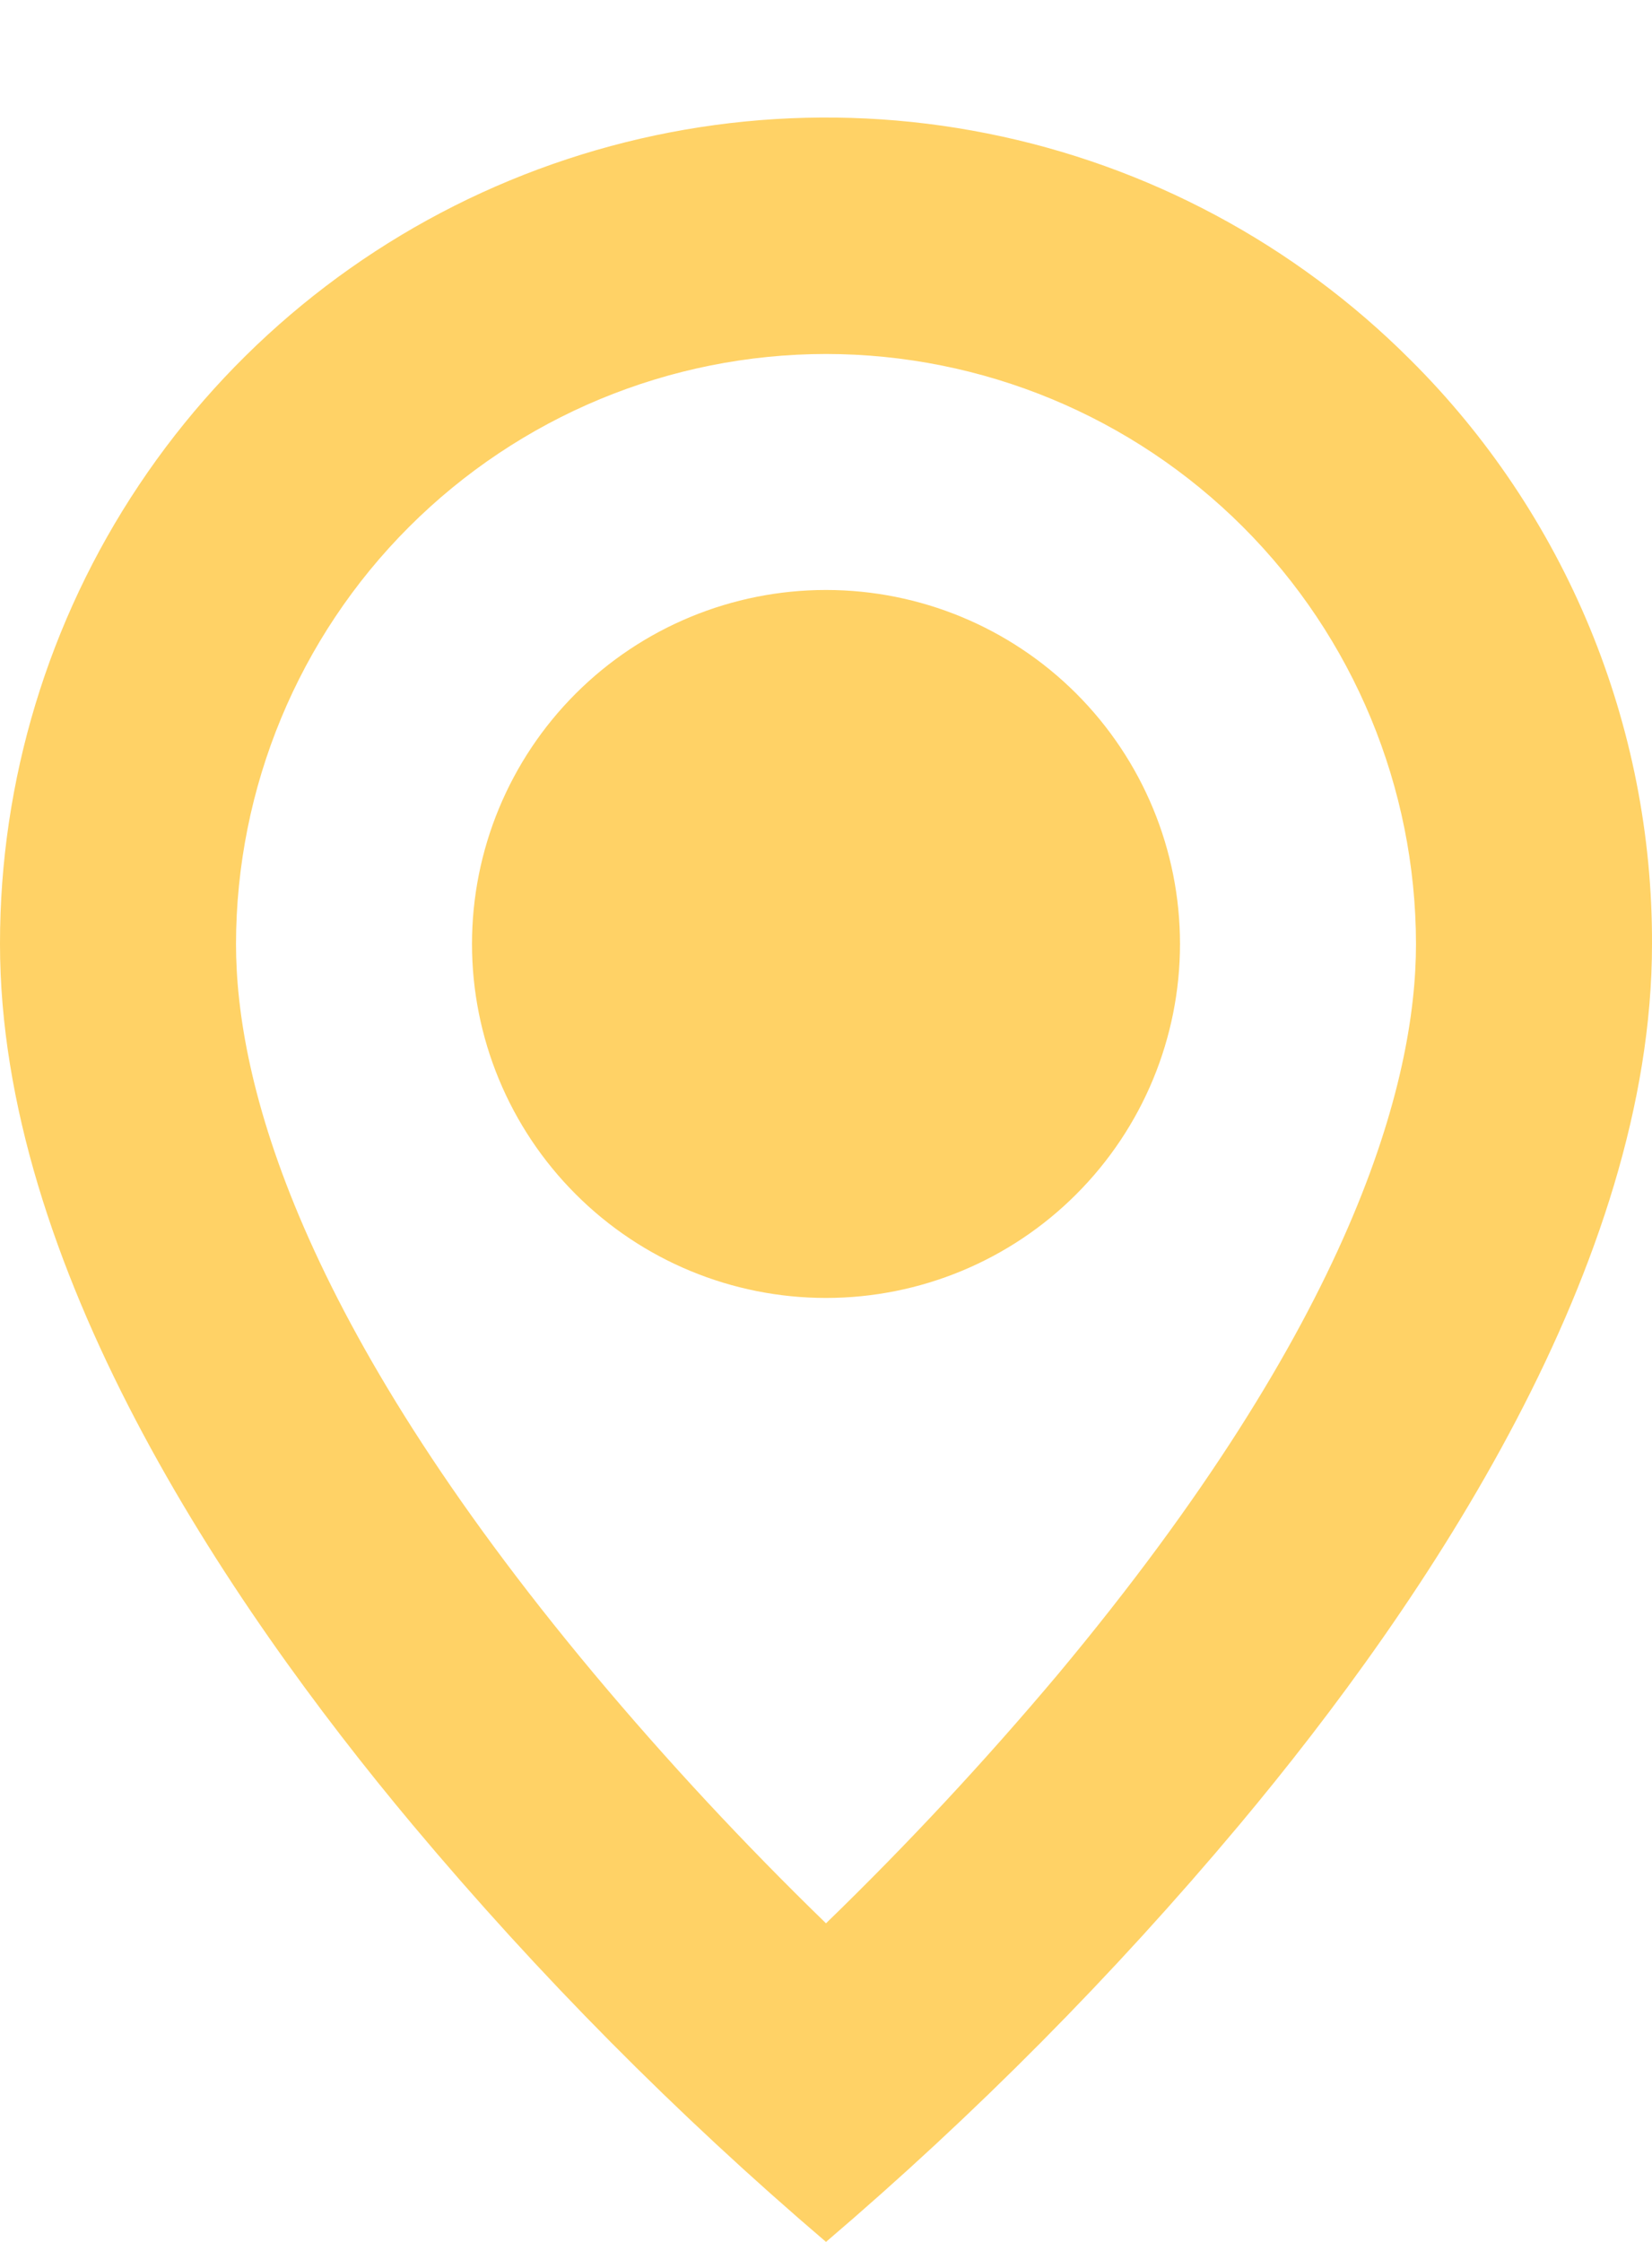 <svg width="14" height="19" viewBox="0 0 14 19" fill="none" xmlns="http://www.w3.org/2000/svg">
<path d="M7 19C5.737 17.922 4.566 16.741 3.5 15.469C1.9 13.558 8.78894e-07 10.712 8.78894e-07 8C-0.001 6.615 0.41 5.26 1.179 4.109C1.948 2.957 3.041 2.059 4.321 1.529C5.601 0.999 7.009 0.86 8.367 1.131C9.725 1.401 10.973 2.069 11.952 3.049C12.604 3.697 13.12 4.469 13.472 5.319C13.823 6.169 14.003 7.08 14 8C14 10.712 12.1 13.558 10.5 15.469C9.434 16.741 8.263 17.922 7 19ZM7 3C5.674 3.001 4.404 3.528 3.466 4.466C2.529 5.403 2.002 6.674 2 8C2 9.166 2.527 11.185 5.035 14.186C5.653 14.924 6.309 15.629 7 16.3C7.691 15.63 8.347 14.925 8.966 14.189C11.473 11.184 12 9.165 12 8C11.998 6.674 11.471 5.403 10.534 4.466C9.596 3.528 8.326 3.001 7 3ZM7 11C6.204 11 5.441 10.684 4.879 10.121C4.316 9.558 4 8.795 4 8C4 7.204 4.316 6.441 4.879 5.878C5.441 5.316 6.204 5 7 5C7.796 5 8.559 5.316 9.121 5.878C9.684 6.441 10 7.204 10 8C10 8.795 9.684 9.558 9.121 10.121C8.559 10.684 7.796 11 7 11Z" fill="#FFD266"/>
</svg>
